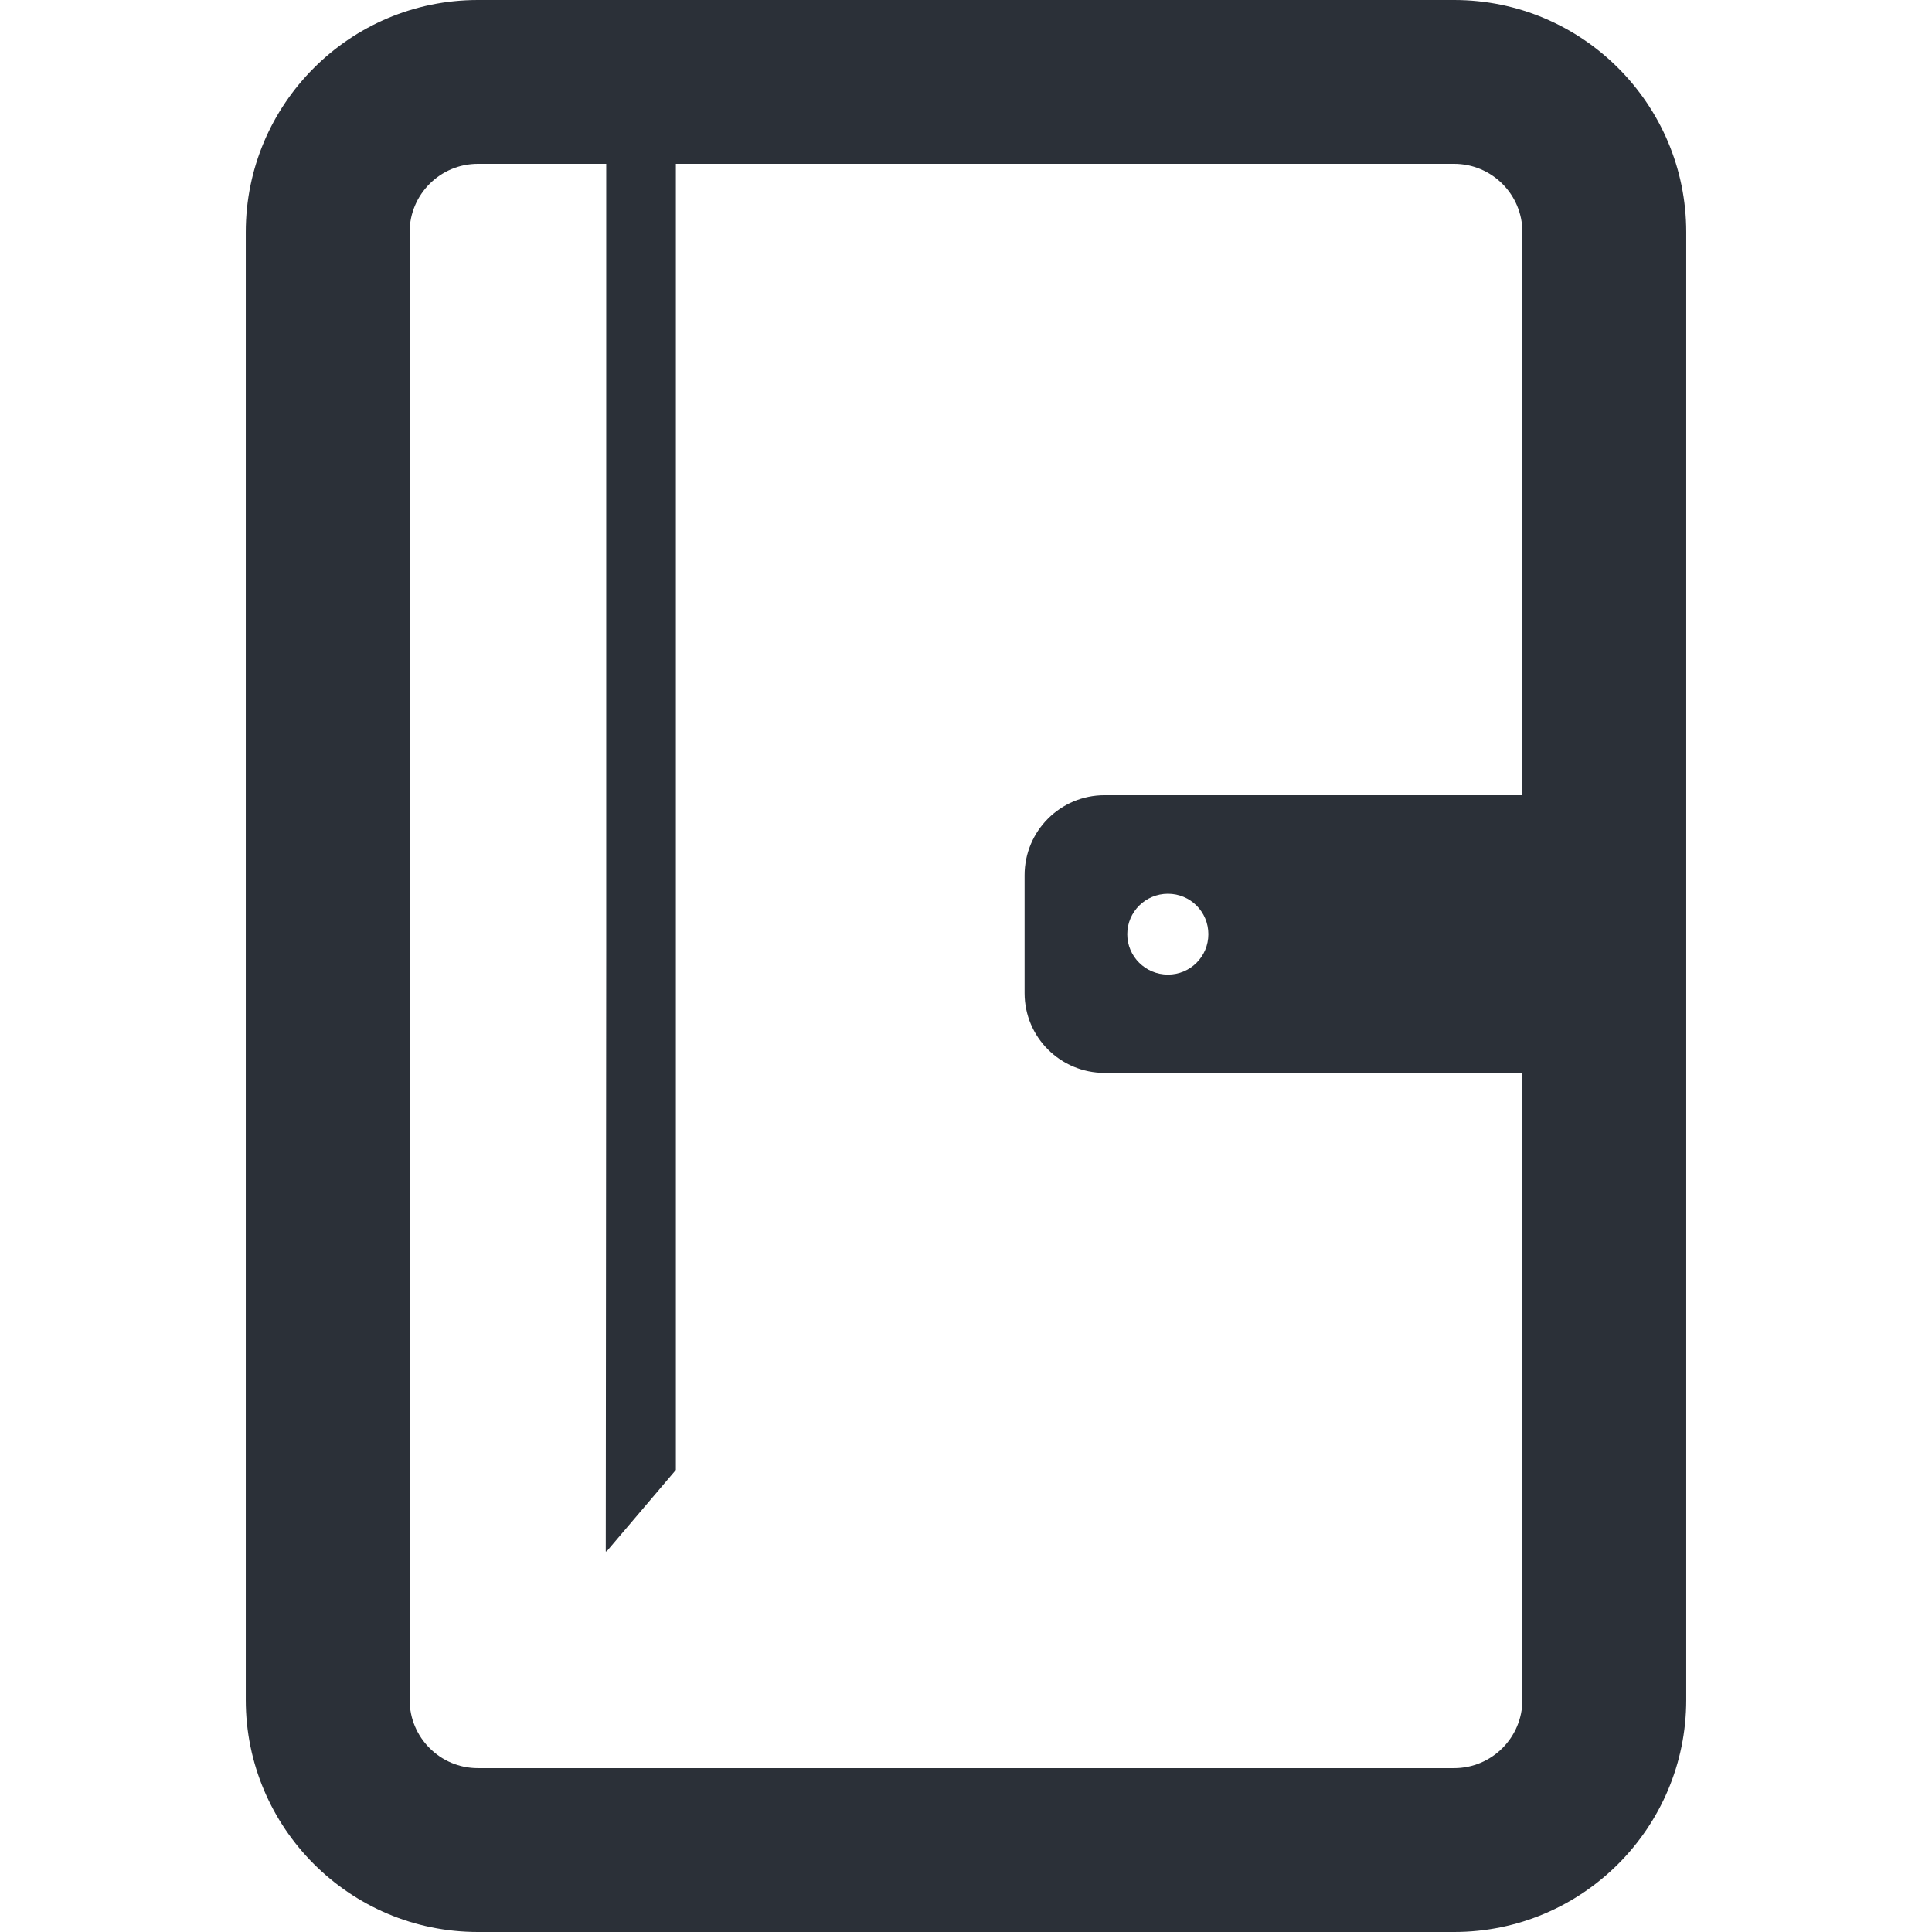 <!--?xml version="1.0" encoding="utf-8"?-->
<!-- Generator: Adobe Illustrator 19.1.1, SVG Export Plug-In . SVG Version: 6.00 Build 0)  -->
<svg version="1.1" id="_x31_0" xmlns="http://www.w3.org/2000/svg" xmlns:xlink="http://www.w3.org/1999/xlink" x="0px" y="0px" viewBox="0 0 512 512" style="width: 256px; height: 256px; opacity: 1;" xml:space="preserve">
<style type="text/css">
	.st0{fill:#374149;}
</style>
<g>
	<path class="st0" d="M385.357,0H126.643C92.705,0,65.131,27.57,65.131,61.512v388.976c0,33.938,27.574,61.512,61.512,61.512
		h258.714c33.942,0,61.512-27.574,61.512-61.512V61.512C446.869,27.57,419.299,0,385.357,0z M309.517,258.278
		c-5.934,0-10.781-4.774-10.781-10.711c0-5.93,4.847-10.711,10.781-10.711c5.934,0,10.711,4.782,10.711,10.711
		C320.228,253.504,315.451,258.278,309.517,258.278z M403.451,210.734H292.728c-11.722,0-21.203,9.481-21.203,21.203v31.262
		c0,11.652,9.481,21.133,21.203,21.133h110.203h0.519v166.156c0,9.985-8.105,18.09-18.094,18.09H126.643
		c-9.985,0-18.09-8.106-18.09-18.09V61.512c0-9.985,8.106-18.094,18.09-18.094h34.015v208.684l-0.125,159.058l0.125-0.144v0.25
		l18.454-21.711V43.418h206.246c9.989,0,18.094,8.11,18.094,18.094V210.734z" style="fill: rgb(43, 48, 56);"></path>
</g>
</svg>
